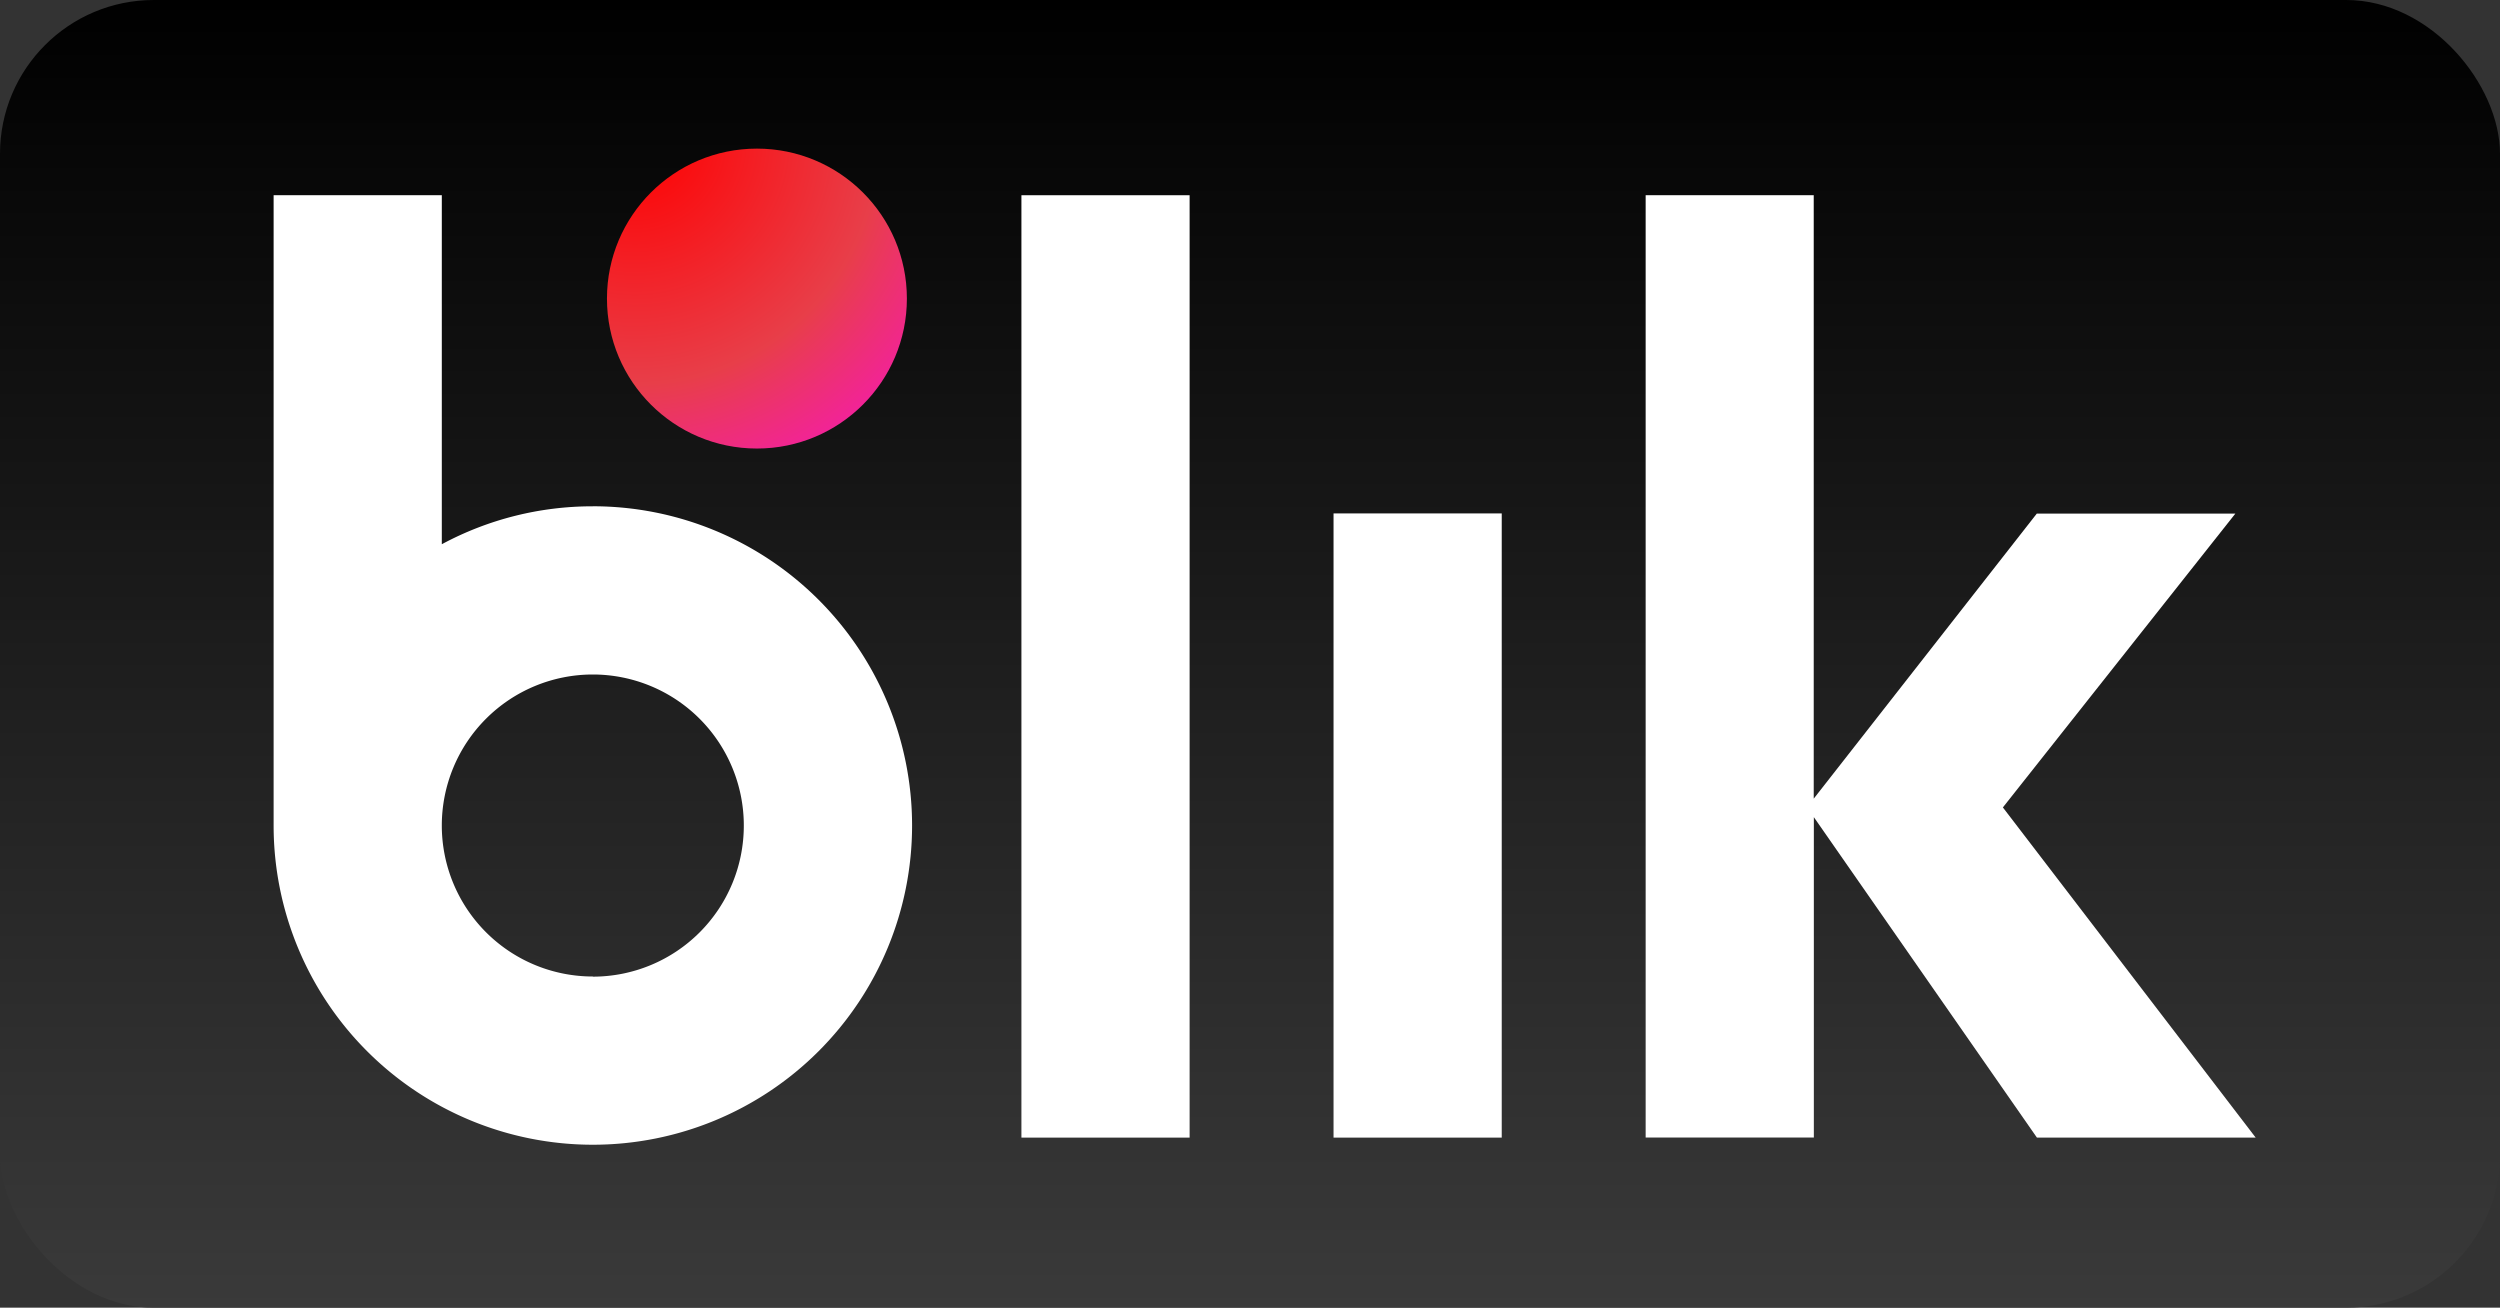 <svg id="blik-logo" xmlns="http://www.w3.org/2000/svg" xmlns:xlink="http://www.w3.org/1999/xlink" width="65" height="34" viewBox="0 0 65 34">
  <rect x="0" y="0" width="65" height="34" fill="#333333" stroke="none"/>
  <defs>
    <linearGradient id="linear-gradient" x1="0.5" y1="1" x2="0.5" gradientUnits="objectBoundingBox">
      <stop offset="0" stop-color="#3a3a3a"/>
      <stop offset="1"/>
    </linearGradient>
    <radialGradient id="radial-gradient" cx="0.729" cy="-0.211" r="12.784" gradientUnits="userSpaceOnUse">
      <stop offset="0" stop-color="red"/>
      <stop offset="0.495" stop-color="#e83e49"/>
      <stop offset="1" stop-color="#f0f"/>
    </radialGradient>
  </defs>
  <rect id="Rectangle_99" data-name="Rectangle 99" width="65" height="34" rx="4" fill="url(#linear-gradient)"/>
  <rect id="Rectangle_100" data-name="Rectangle 100" width="4.373" height="24.502" transform="translate(26.557 5.076)" fill="#fff"/>
  <rect id="Rectangle_101" data-name="Rectangle 101" width="4.373" height="16.229" transform="translate(34.672 13.349)" fill="#fff"/>
  <path id="Path_2123" data-name="Path 2123" d="M218.861,48.585,212.288,40h0l6.045-7.64H213.17l-5.8,7.412V24.083H203v24.5h4.373V40.253l5.8,8.332Z" transform="translate(-160.213 -19.007)" fill="#fff"/>
  <path id="Path_2124" data-name="Path 2124" d="M42.049,32.171a8.262,8.262,0,0,0-3.926.986V24.083H33.75V40.47a8.3,8.3,0,1,0,8.3-8.3Zm0,12.225a3.926,3.926,0,1,1,3.926-3.926A3.926,3.926,0,0,1,42.049,44.4Z" transform="translate(-26.636 -19.007)" fill="#fff"/>
  <circle id="Ellipse_5" data-name="Ellipse 5" cx="3.899" cy="3.899" r="3.899" transform="translate(15.781 3.864)" fill="url(#radial-gradient)"/>
</svg>
